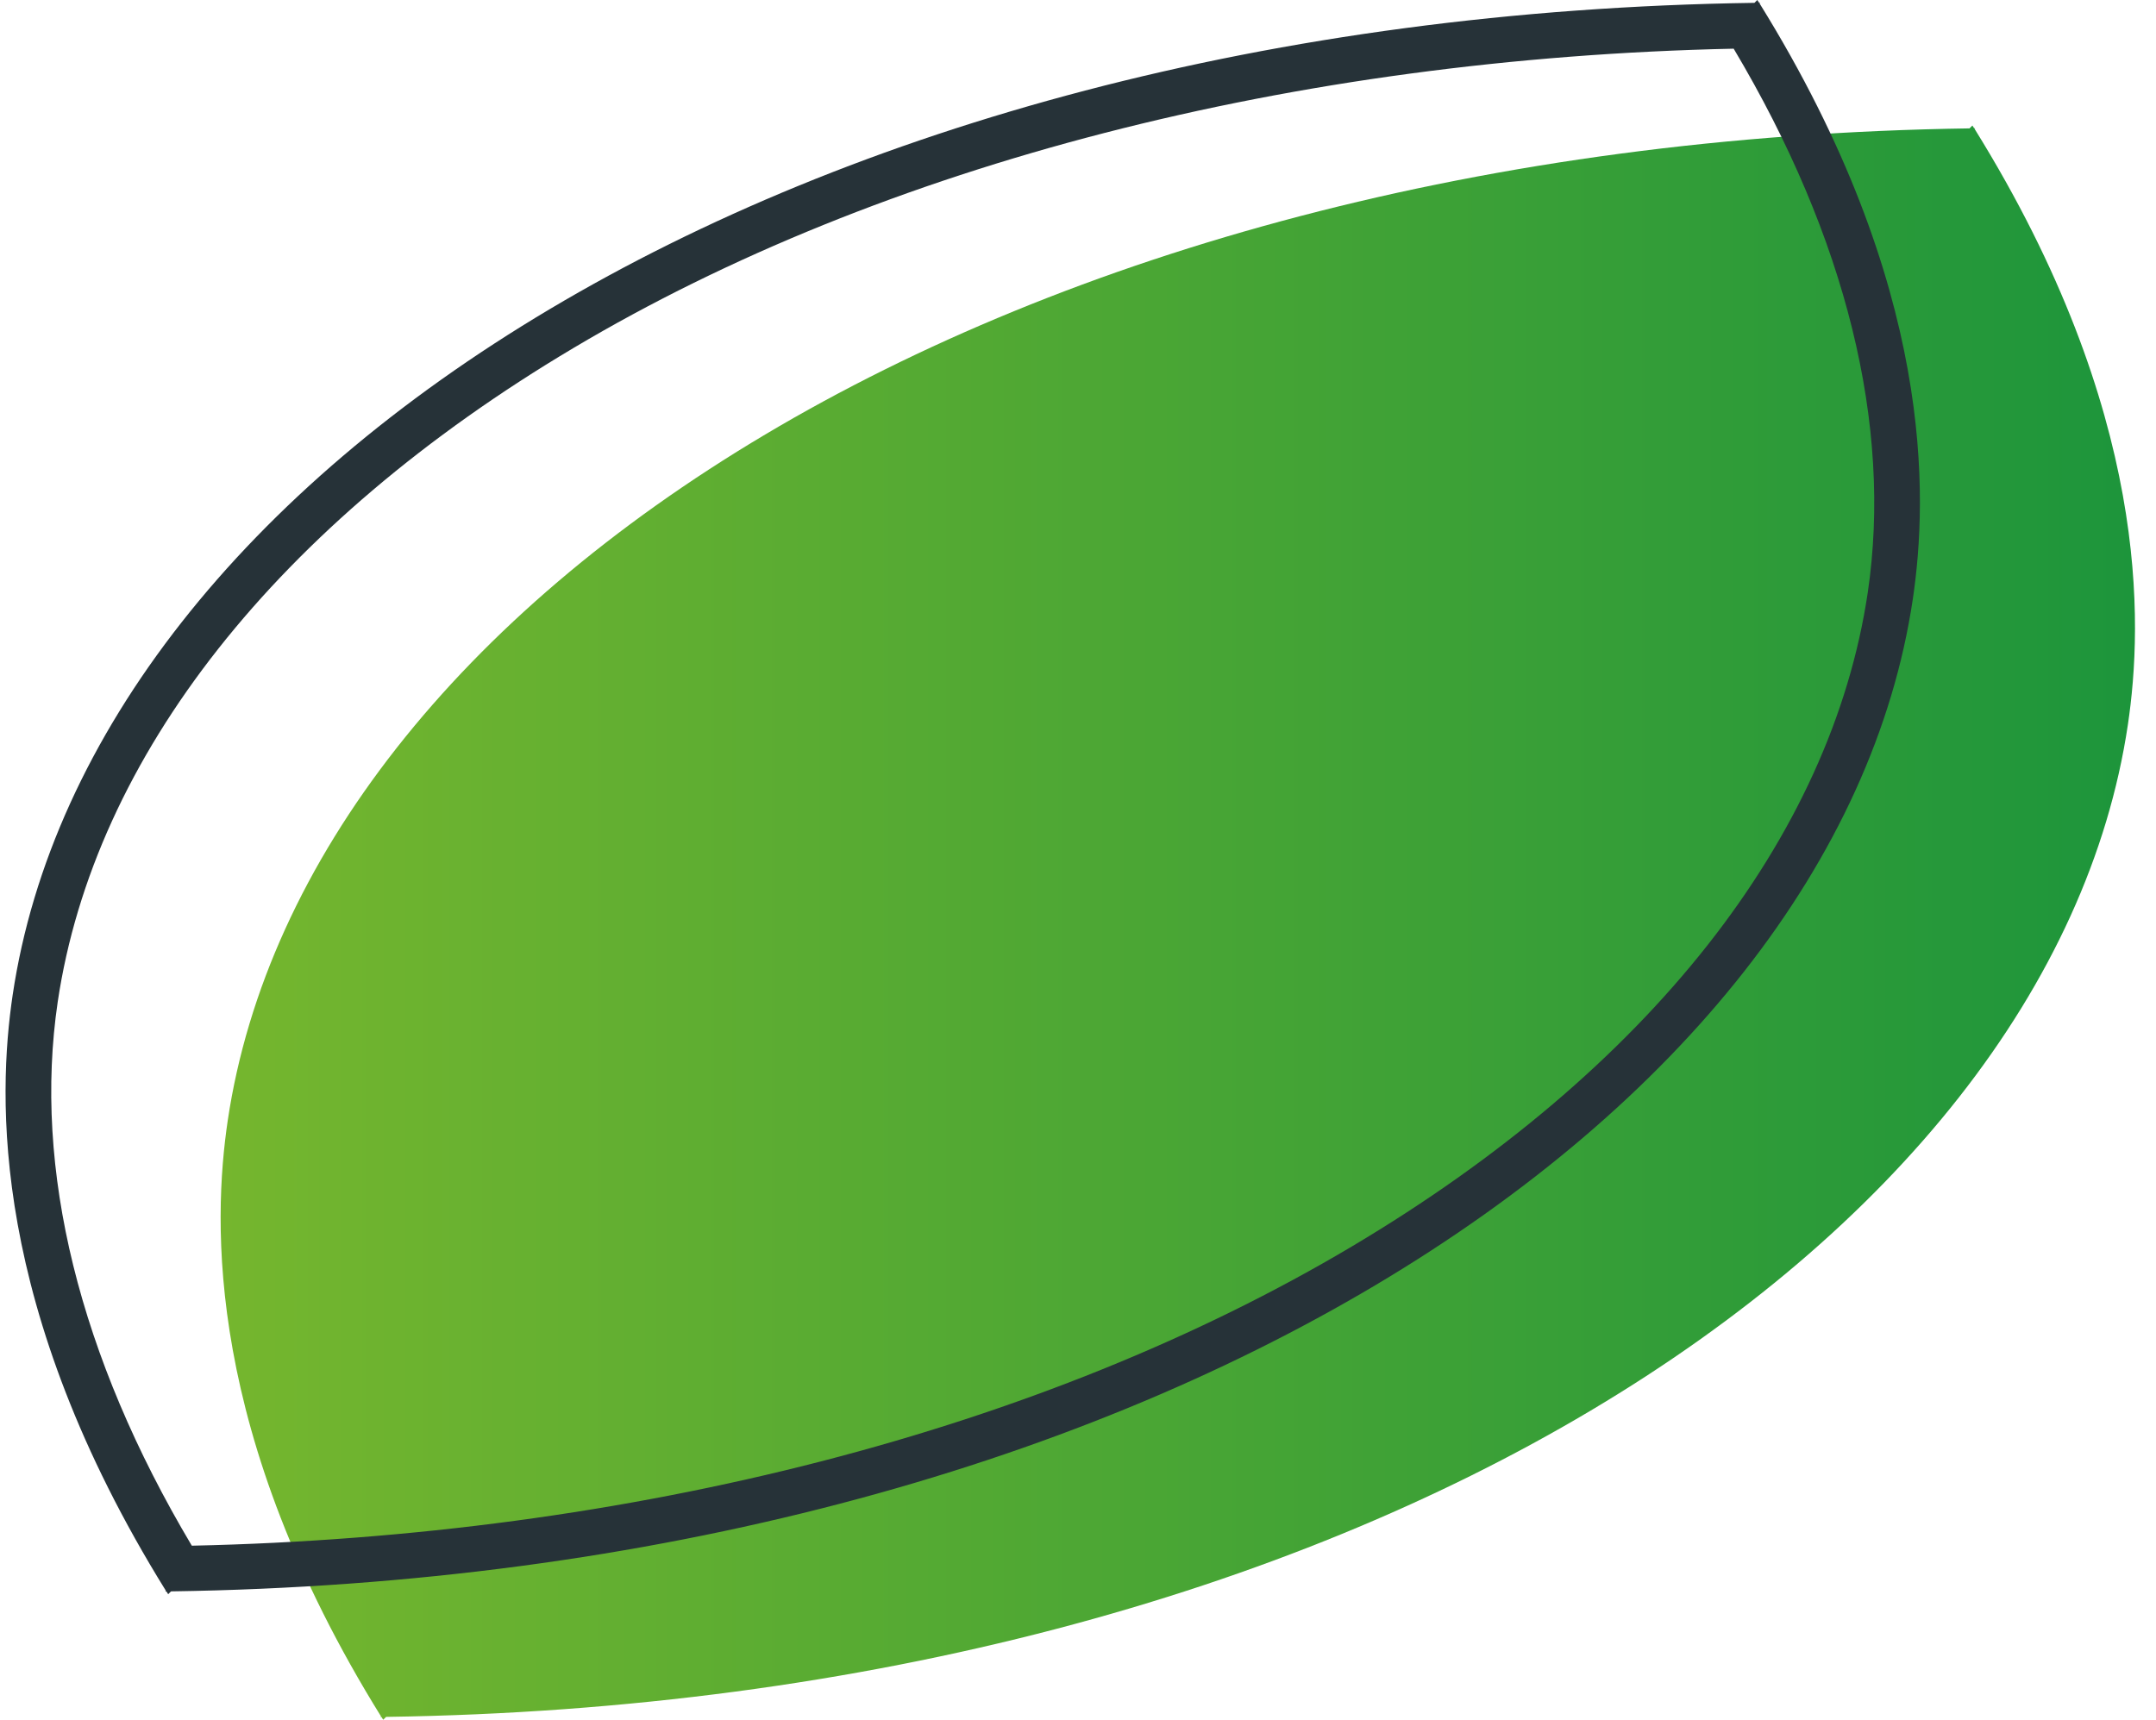 <svg width="94" height="75" viewBox="0 0 94 75" fill="none" xmlns="http://www.w3.org/2000/svg">
<g id="Foglia 1" clip-path="url(#clip0_28_437)">
<g id="Livello 1">
<g id="Group">
<path id="Vector" d="M86.09 5.619L86.118 5.592C86.118 5.592 86.09 5.592 86.07 5.592C86.042 5.551 86.021 5.509 85.994 5.475L85.87 5.599C43.713 6.203 13.309 26.179 9.929 48.869C9.277 53.272 8.94 62.491 16.613 74.856L16.586 74.883C16.586 74.883 16.613 74.883 16.634 74.883C16.661 74.925 16.682 74.966 16.709 75L16.833 74.876C58.99 74.272 89.394 54.296 92.774 31.606C93.427 27.203 93.763 17.984 86.09 5.619Z" fill="url(#paint0_linear_28_437)"/>
<path id="Vector_2" d="M75.587 2.123C80.498 10.373 82.511 18.555 81.433 25.843C79.839 36.552 71.857 46.678 58.956 54.351C45.471 62.374 27.535 66.997 8.363 67.41C3.451 59.159 1.439 50.978 2.517 43.69C4.111 32.98 12.093 22.855 24.994 15.182C38.478 7.158 56.414 2.535 75.587 2.123ZM76.617 0L76.493 0.124C34.336 0.728 3.932 20.698 0.552 43.394C-0.1 47.797 -0.437 57.016 7.236 69.381L7.209 69.409C7.209 69.409 7.236 69.409 7.257 69.409C7.284 69.45 7.305 69.484 7.332 69.525L7.456 69.402C49.614 68.797 80.017 48.821 83.397 26.131C84.05 21.728 84.386 12.509 76.713 0.145L76.741 0.117C76.741 0.117 76.713 0.117 76.693 0.117C76.665 0.076 76.645 0.041 76.617 0Z" fill="#263238"/>
</g>
</g>
</g>
<defs>
<linearGradient id="paint0_linear_28_437" x1="9.627" y1="40.234" x2="93.09" y2="40.234" gradientUnits="userSpaceOnUse">
<stop stop-color="#75B62E"/>
<stop offset="1" stop-color="#1D953B"/>
</linearGradient>
<clipPath id="clip0_28_437">
<rect width="92.847" height="75" fill="white" transform="translate(0.243 0)"/>
</clipPath>
</defs>
</svg>
